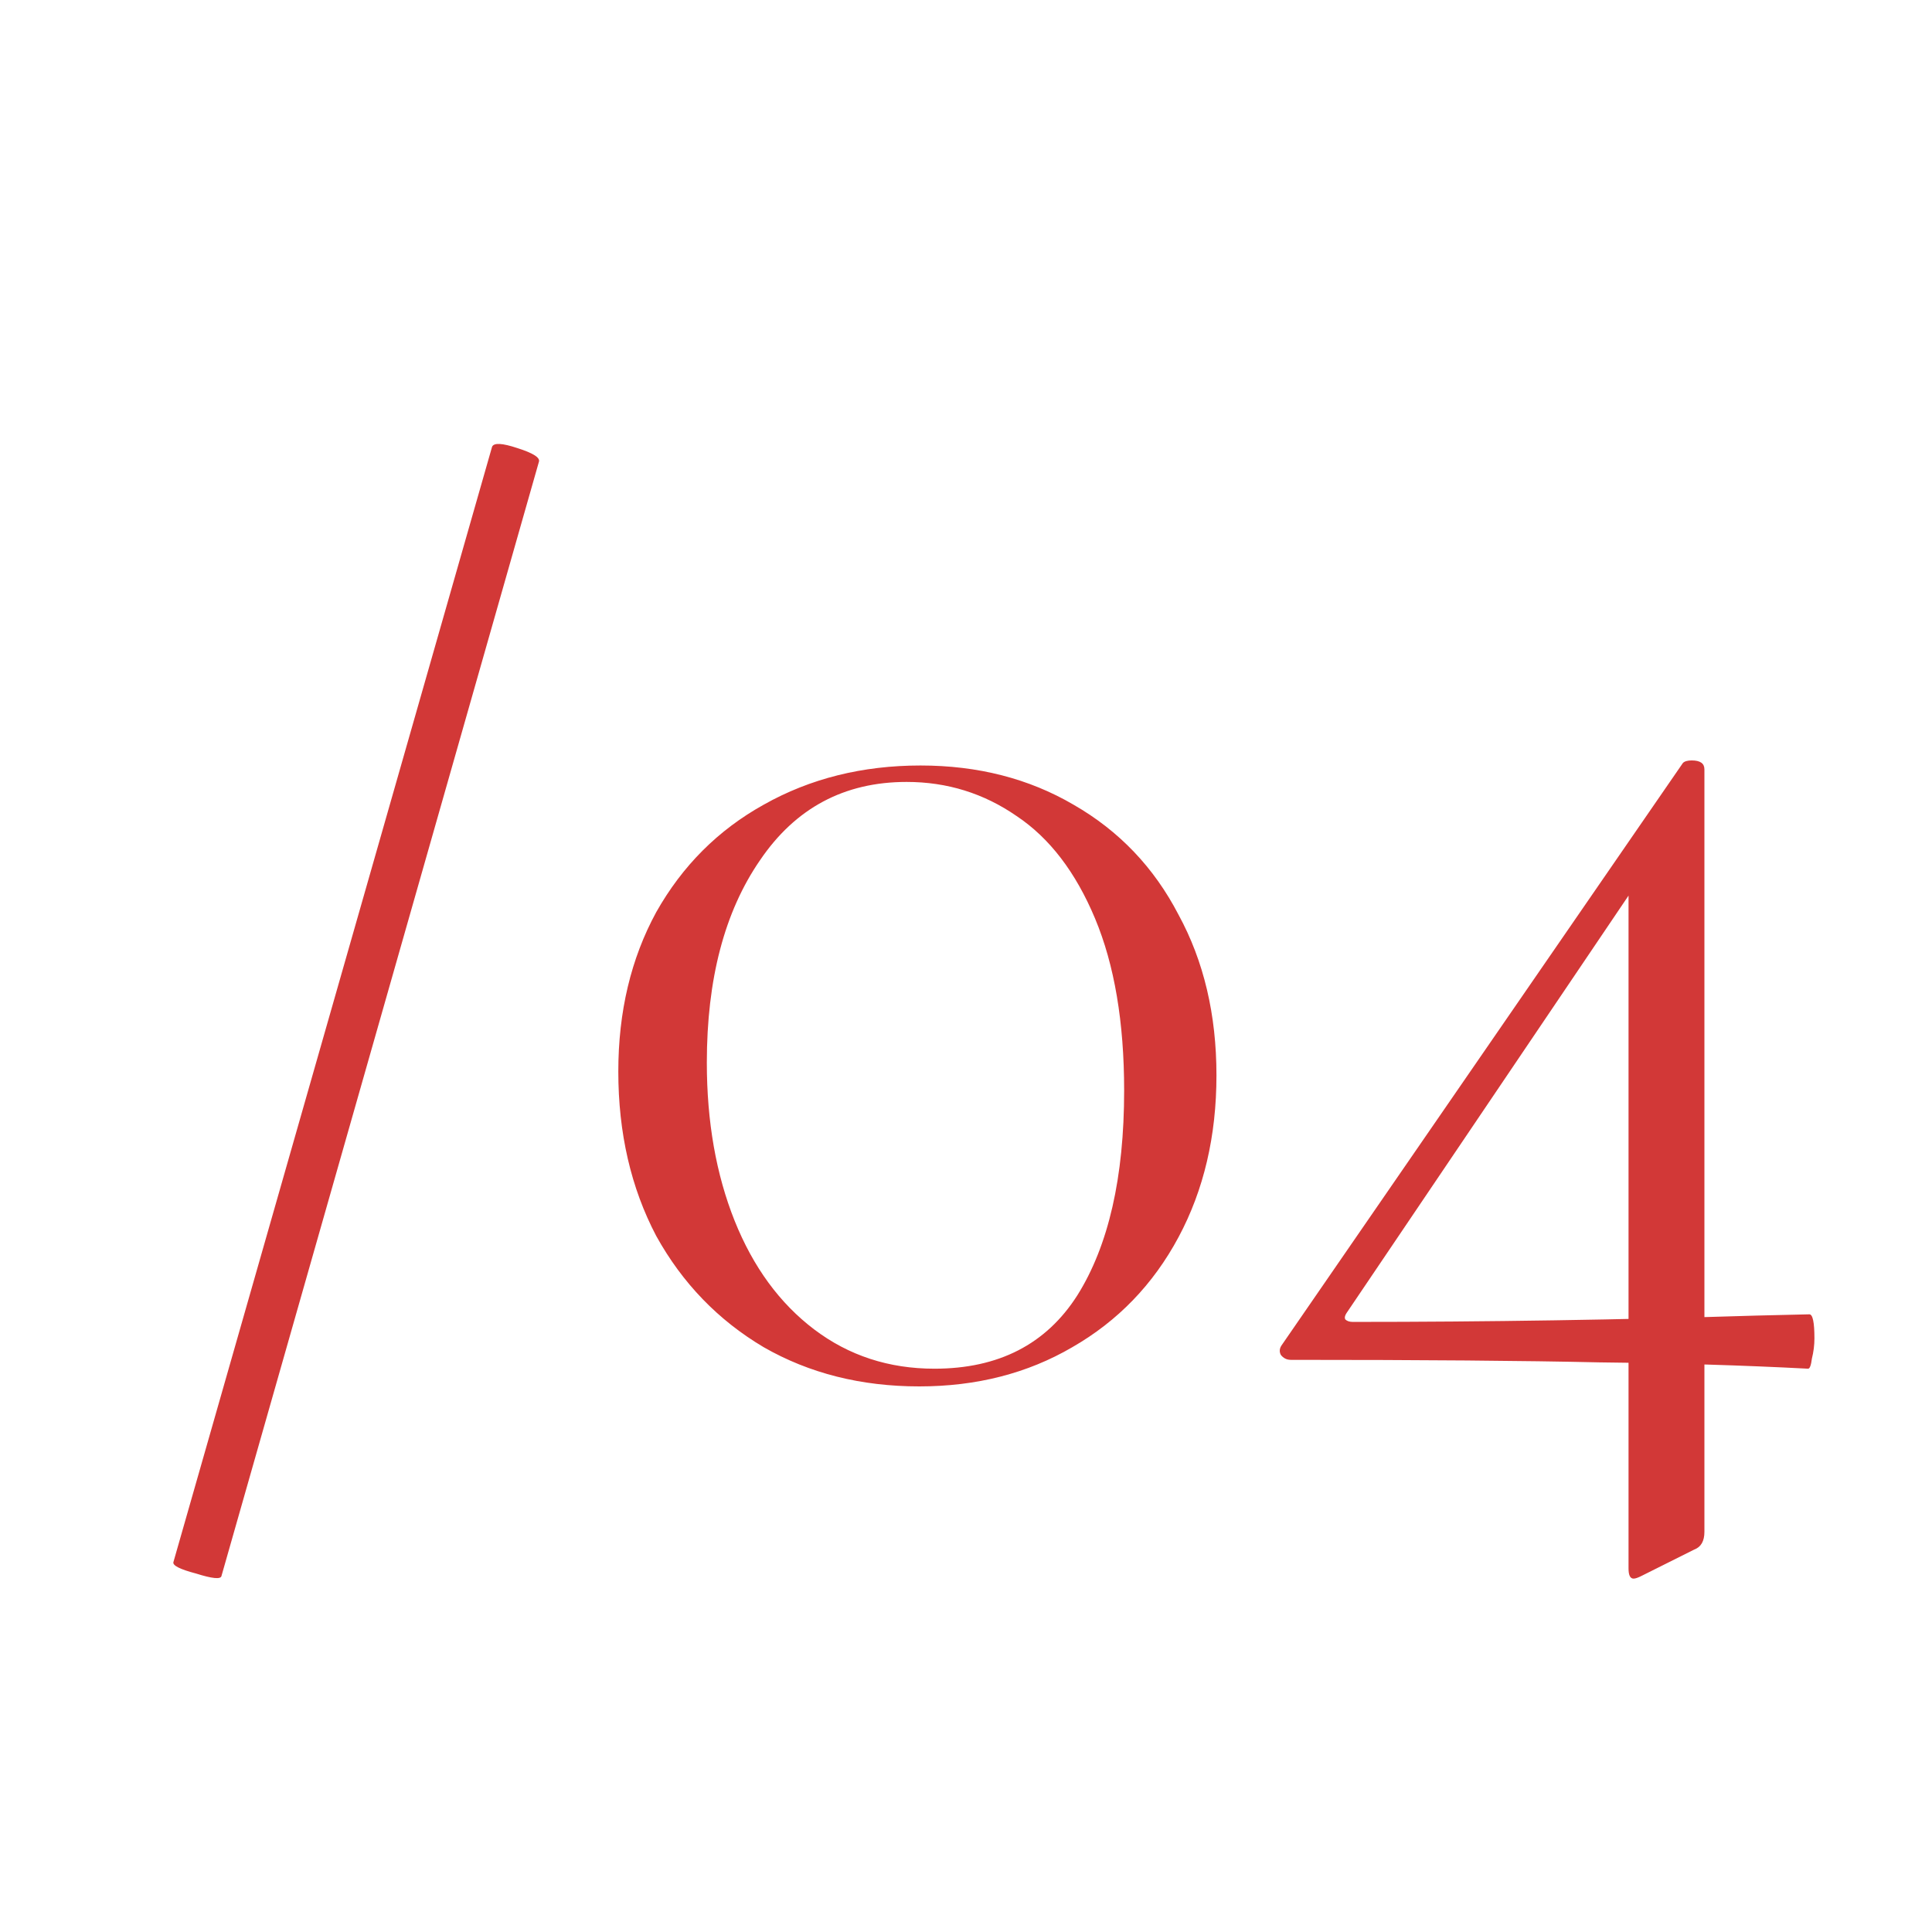 <?xml version="1.0" encoding="UTF-8"?> <svg xmlns="http://www.w3.org/2000/svg" width="55" height="55" viewBox="0 0 55 55" fill="none"><rect width="55" height="55" fill="white"></rect><path d="M6.304 44.868C6.28 44.964 6.04 44.94 5.584 44.796C5.128 44.676 4.912 44.568 4.936 44.472L14.008 12.72C14.056 12.6 14.296 12.612 14.728 12.756C15.184 12.9 15.388 13.032 15.34 13.152L6.304 44.868ZM26.169 39.468C24.514 39.468 23.038 39.096 21.741 38.352C20.445 37.584 19.425 36.528 18.681 35.184C17.962 33.816 17.602 32.256 17.602 30.504C17.602 28.8 17.962 27.288 18.681 25.968C19.425 24.648 20.445 23.628 21.741 22.908C23.061 22.164 24.549 21.792 26.206 21.792C27.837 21.792 29.29 22.164 30.561 22.908C31.858 23.652 32.853 24.696 33.55 26.04C34.27 27.36 34.63 28.884 34.63 30.612C34.63 32.34 34.27 33.876 33.55 35.22C32.83 36.564 31.822 37.608 30.526 38.352C29.253 39.096 27.802 39.468 26.169 39.468ZM26.602 38.964C28.425 38.964 29.782 38.268 30.669 36.876C31.558 35.46 32.002 33.516 32.002 31.044C32.002 29.1 31.726 27.468 31.174 26.148C30.622 24.828 29.878 23.856 28.942 23.232C28.006 22.584 26.962 22.26 25.809 22.26C24.034 22.26 22.642 23.004 21.634 24.492C20.625 25.956 20.122 27.876 20.122 30.252C20.122 31.932 20.386 33.432 20.913 34.752C21.442 36.072 22.198 37.104 23.181 37.848C24.166 38.592 25.305 38.964 26.602 38.964ZM36.749 38.712C36.629 38.712 36.533 38.664 36.461 38.568C36.413 38.472 36.425 38.376 36.497 38.28L47.909 21.72C47.957 21.672 48.041 21.648 48.161 21.648C48.401 21.648 48.521 21.732 48.521 21.9V43.608C48.521 43.872 48.425 44.04 48.233 44.112L46.721 44.868C46.625 44.916 46.553 44.94 46.505 44.94C46.409 44.94 46.361 44.844 46.361 44.652V24.816L47.477 23.844L38.333 37.38C38.285 37.452 38.273 37.512 38.297 37.56C38.345 37.608 38.417 37.632 38.513 37.632C42.329 37.632 46.157 37.572 49.997 37.452L51.509 37.416C51.605 37.416 51.653 37.644 51.653 38.1C51.653 38.292 51.629 38.484 51.581 38.676C51.557 38.868 51.521 38.964 51.473 38.964C49.649 38.868 47.669 38.808 45.533 38.784C43.421 38.736 40.493 38.712 36.749 38.712Z" fill="#D23837"></path></svg> 